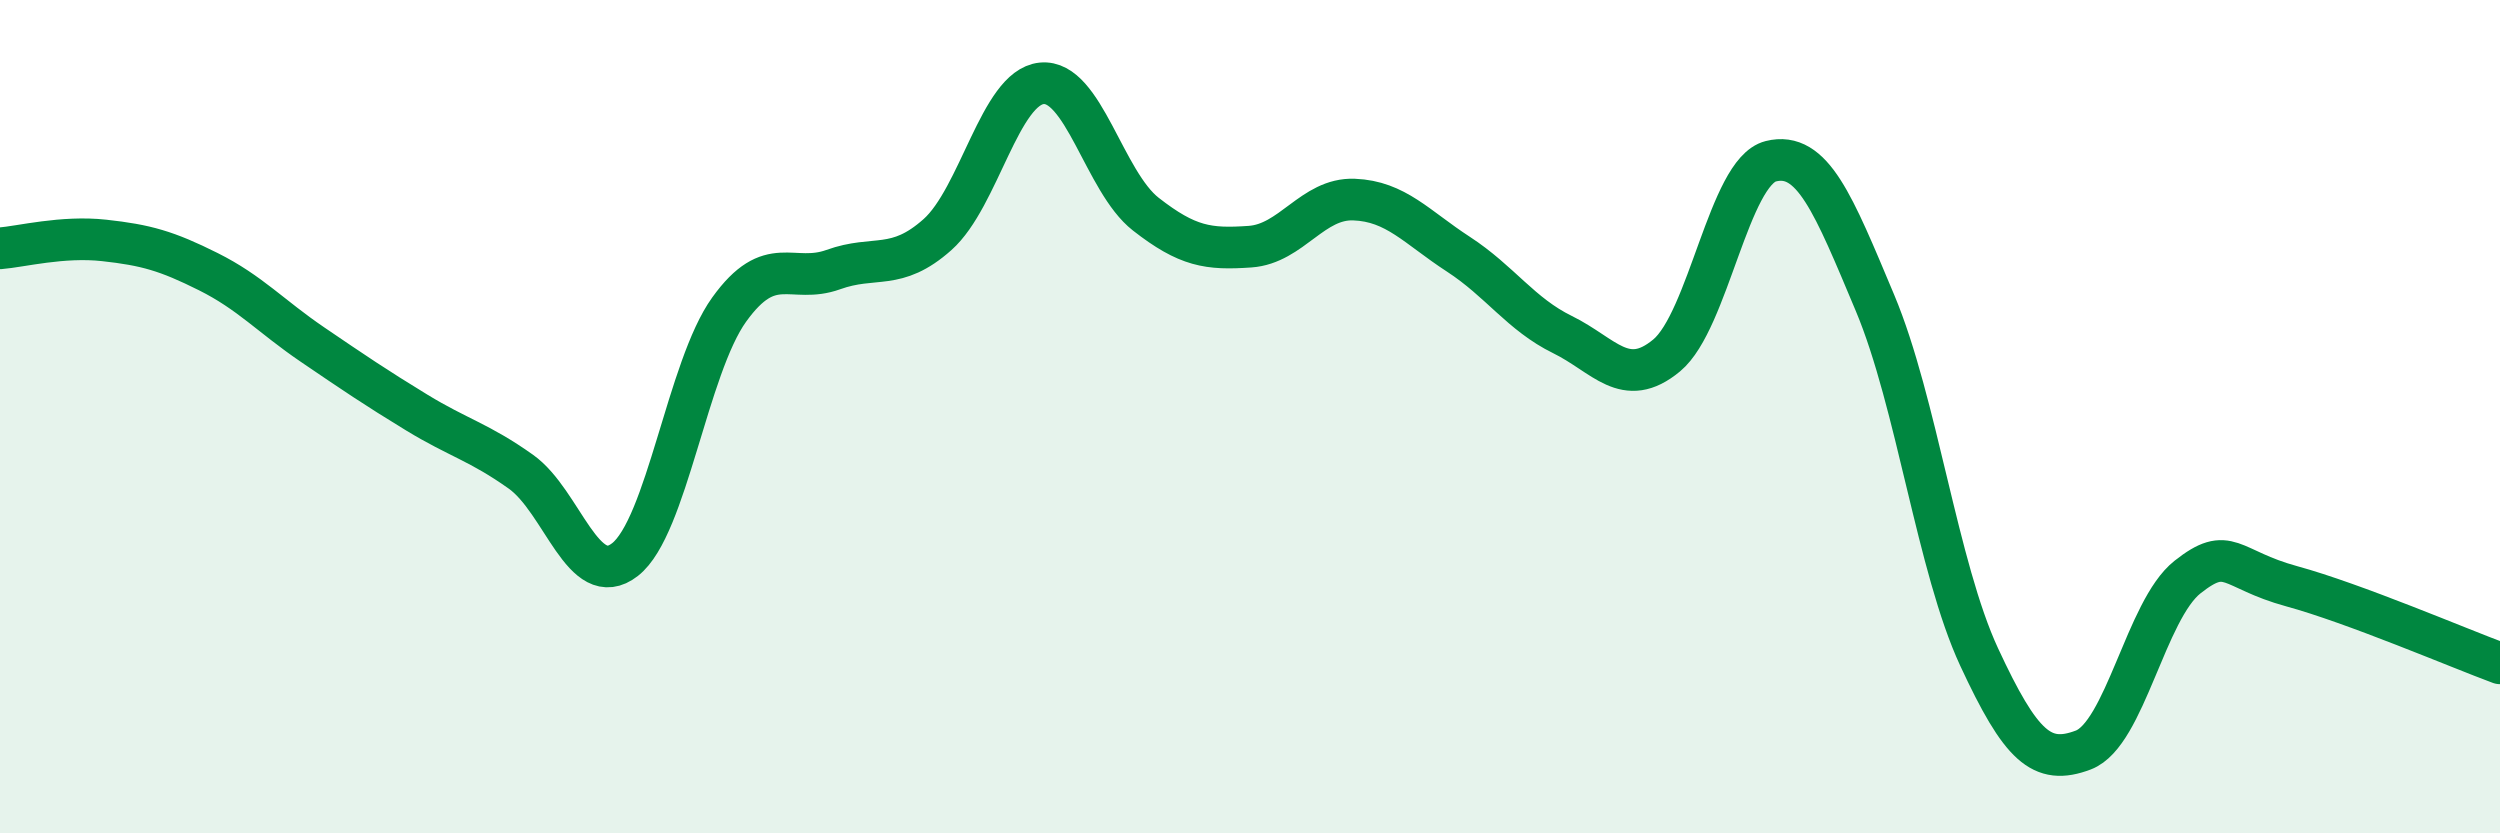 
    <svg width="60" height="20" viewBox="0 0 60 20" xmlns="http://www.w3.org/2000/svg">
      <path
        d="M 0,5.96 C 0.5,5.92 1.5,5.66 2.5,5.77 C 3.5,5.88 4,6.02 5,6.52 C 6,7.02 6.5,7.59 7.5,8.27 C 8.5,8.95 9,9.29 10,9.9 C 11,10.51 11.5,10.61 12.5,11.32 C 13.5,12.03 14,14.21 15,13.43 C 16,12.65 16.5,8.82 17.5,7.43 C 18.5,6.04 19,6.83 20,6.47 C 21,6.11 21.5,6.52 22.5,5.63 C 23.5,4.74 24,2.1 25,2 C 26,1.9 26.5,4.36 27.5,5.14 C 28.5,5.92 29,5.99 30,5.92 C 31,5.85 31.5,4.75 32.5,4.79 C 33.5,4.83 34,5.45 35,6.1 C 36,6.75 36.5,7.54 37.5,8.03 C 38.5,8.52 39,9.36 40,8.53 C 41,7.7 41.5,4.12 42.5,3.87 C 43.5,3.62 44,4.89 45,7.27 C 46,9.65 46.5,13.62 47.5,15.77 C 48.5,17.92 49,18.38 50,18 C 51,17.62 51.5,14.64 52.5,13.85 C 53.5,13.06 53.5,13.66 55,14.07 C 56.5,14.48 59,15.55 60,15.92L60 20L0 20Z"
        fill="#008740"
        opacity="0.1"
        stroke-linecap="round"
        stroke-linejoin="round"
      />
      <path
        d="M 0,5.96 C 0.5,5.92 1.5,5.66 2.5,5.77 C 3.5,5.88 4,6.02 5,6.52 C 6,7.02 6.5,7.59 7.5,8.27 C 8.5,8.95 9,9.29 10,9.9 C 11,10.51 11.5,10.61 12.5,11.32 C 13.5,12.03 14,14.21 15,13.43 C 16,12.65 16.5,8.82 17.5,7.43 C 18.5,6.04 19,6.83 20,6.47 C 21,6.11 21.5,6.52 22.5,5.63 C 23.5,4.74 24,2.1 25,2 C 26,1.9 26.5,4.36 27.5,5.14 C 28.5,5.92 29,5.99 30,5.92 C 31,5.85 31.5,4.75 32.5,4.79 C 33.5,4.83 34,5.45 35,6.1 C 36,6.75 36.5,7.54 37.5,8.03 C 38.5,8.52 39,9.36 40,8.53 C 41,7.7 41.5,4.12 42.5,3.87 C 43.5,3.62 44,4.89 45,7.27 C 46,9.65 46.5,13.62 47.5,15.77 C 48.5,17.92 49,18.38 50,18 C 51,17.62 51.5,14.64 52.5,13.85 C 53.5,13.06 53.5,13.66 55,14.07 C 56.5,14.48 59,15.55 60,15.92"
        stroke="#008740"
        stroke-width="1"
        fill="none"
        stroke-linecap="round"
        stroke-linejoin="round"
      />
    </svg>
  